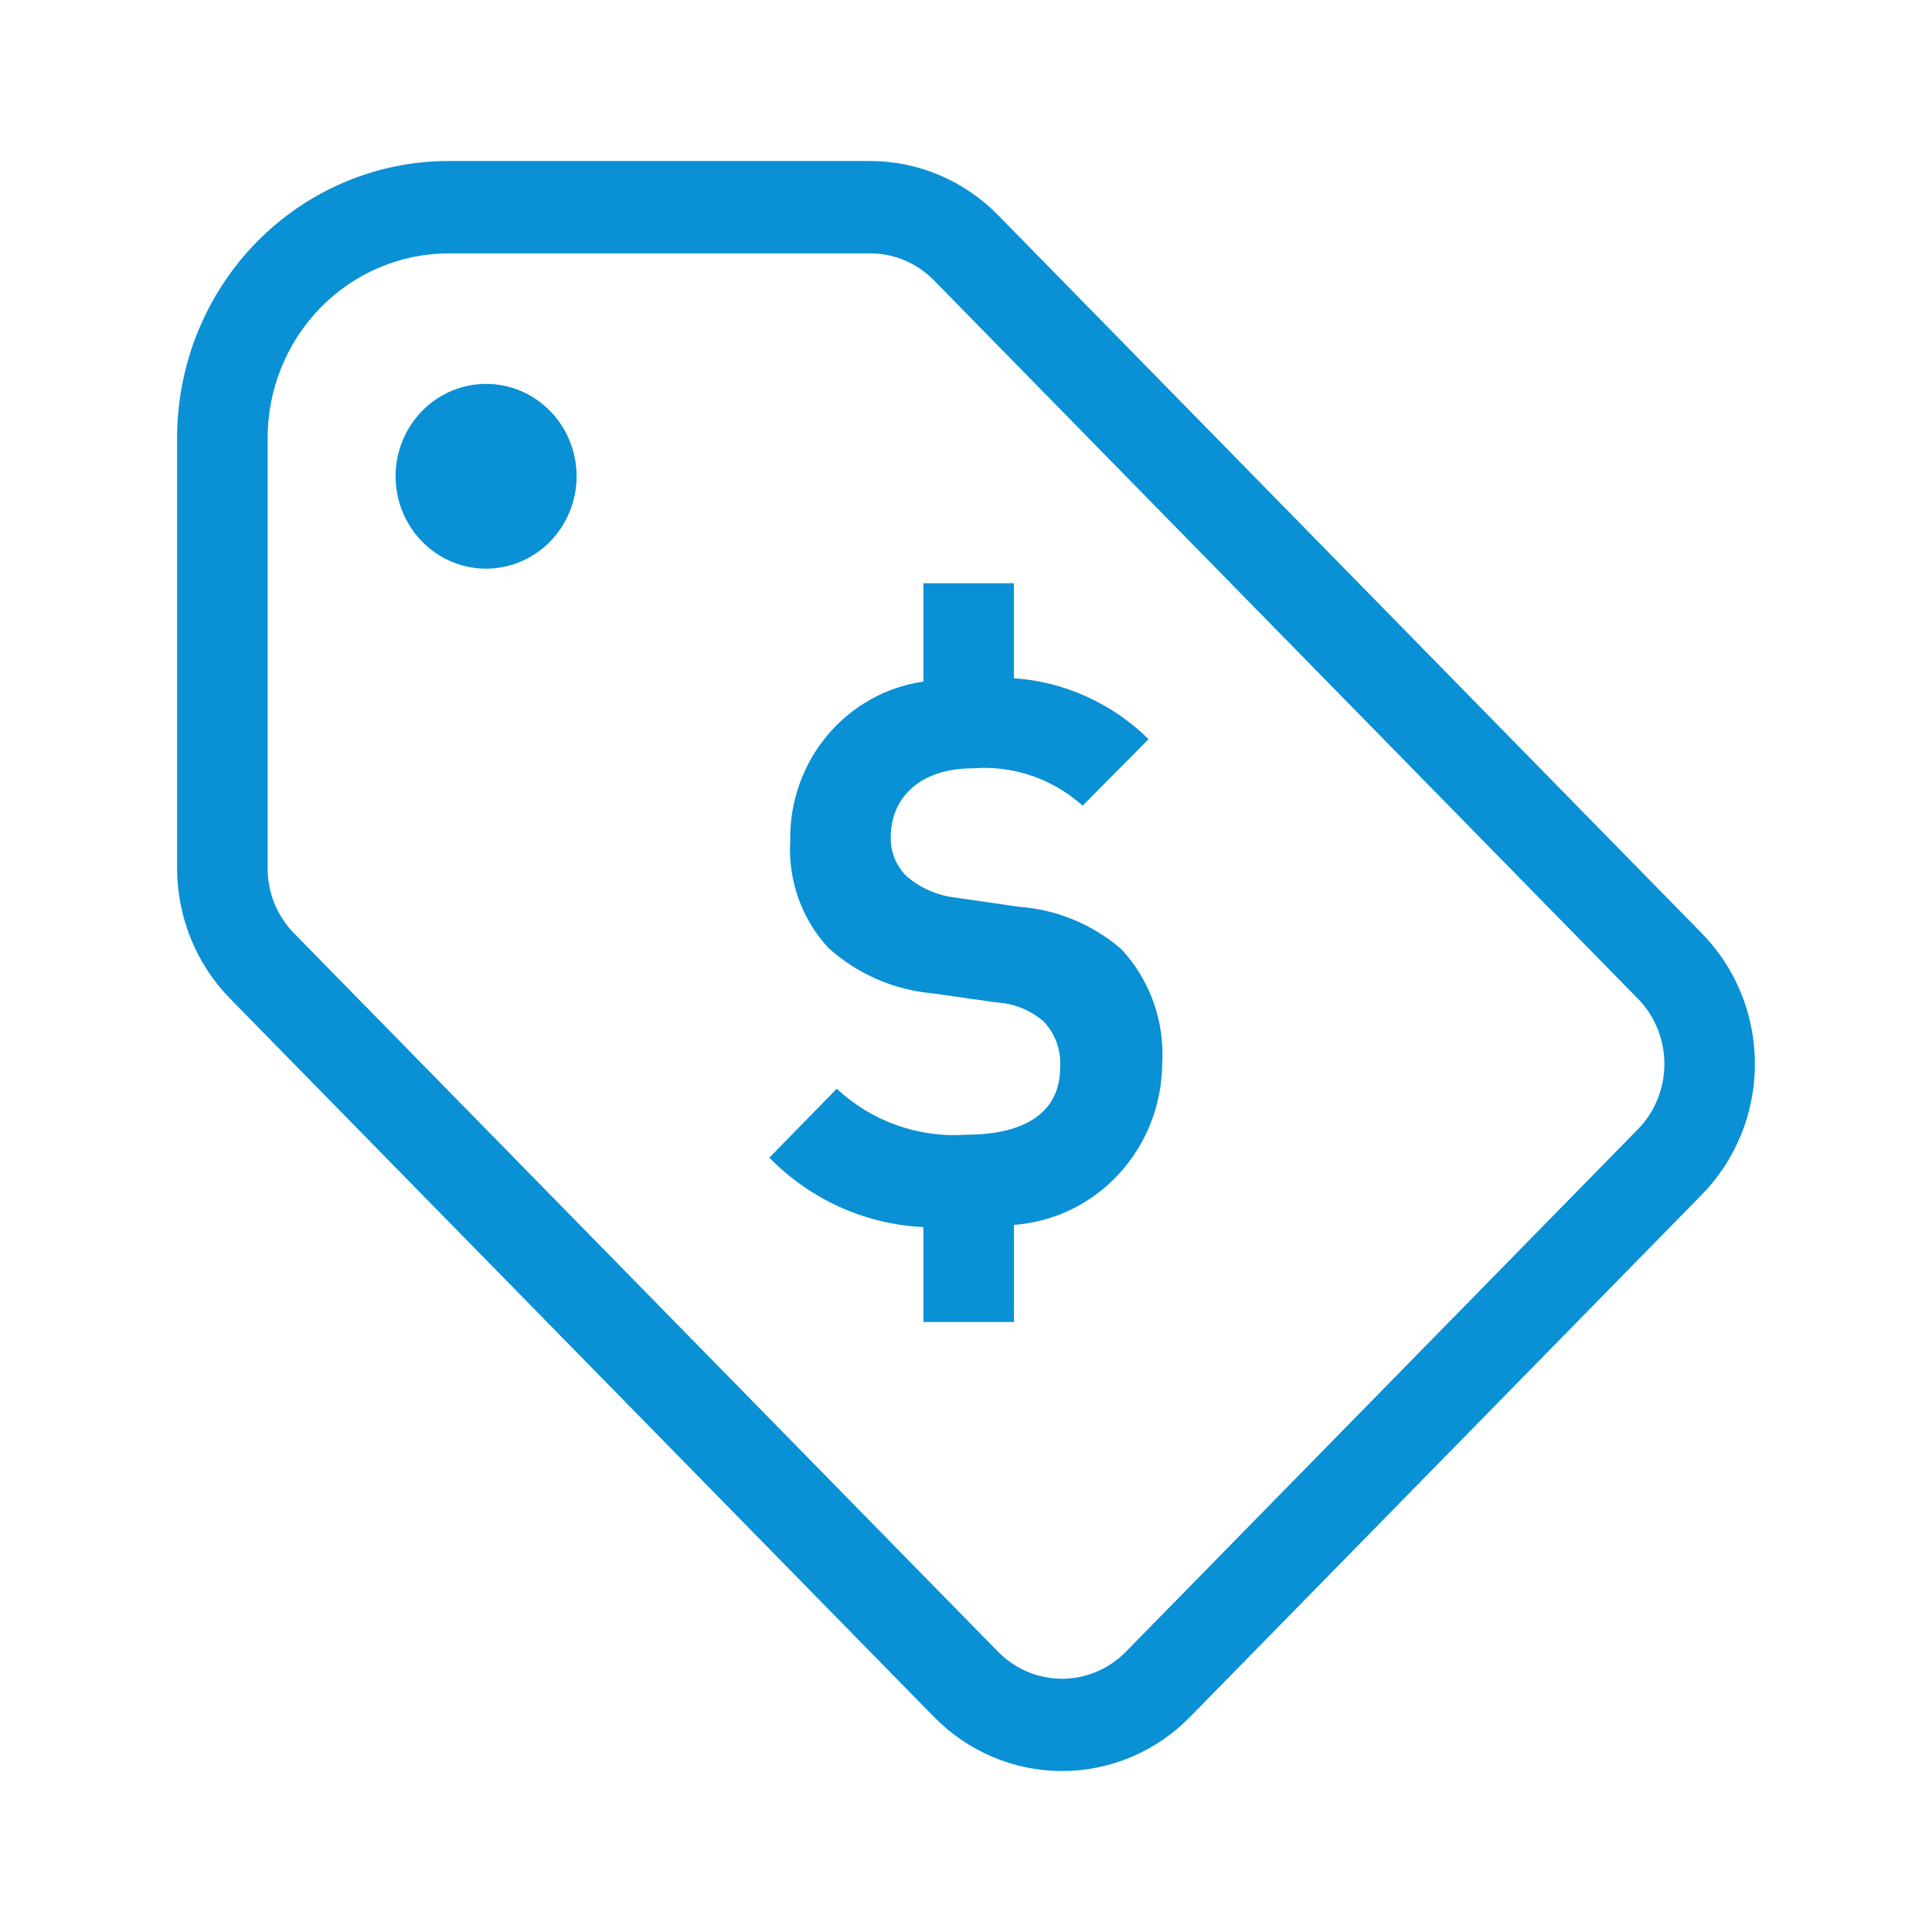 <?xml version="1.0" encoding="UTF-8" standalone="no"?>
<svg
   width="60"
   height="60"
   viewBox="0 0 60 60"
   fill="none"
   version="1.1"
   id="svg11"
   sodipodi:docname="icon-pricing.svg"
   inkscape:version="1.2.2 (732a01da63, 2022-12-09)"
   xmlns:inkscape="http://www.inkscape.org/namespaces/inkscape"
   xmlns:sodipodi="http://sodipodi.sourceforge.net/DTD/sodipodi-0.dtd"
   xmlns="http://www.w3.org/2000/svg"
   xmlns:svg="http://www.w3.org/2000/svg">
  <sodipodi:namedview
     id="namedview13"
     pagecolor="#505050"
     bordercolor="#ffffff"
     borderopacity="1"
     inkscape:showpageshadow="0"
     inkscape:pageopacity="0"
     inkscape:pagecheckerboard="1"
     inkscape:deskcolor="#505050"
     showgrid="false"
     inkscape:zoom="4.72"
     inkscape:cx="13.559322"
     inkscape:cy="25.105932"
     inkscape:window-width="1920"
     inkscape:window-height="1031"
     inkscape:window-x="-8"
     inkscape:window-y="16"
     inkscape:window-maximized="1"
     inkscape:current-layer="svg11" />
  <g
     clip-path="url(#clip0_196_1988)"
     id="g4"
     transform="translate(5.5,5)">
    <path
       d="M 47.353,23.987 25.494,1.68 C 24.44,0.605 23.01,0 21.519,0 H 8.431 C 6.196,0 4.051,0.907 2.469,2.52 0.888,4.132 0,6.322 0,8.604 V 21.959 c 0,1.522 0.593,2.981 1.647,4.056 l 21.86,22.306 c 1.054,1.075 2.484,1.68 3.975,1.68 1.491,0 2.921,-0.603 3.975,-1.68 L 47.353,32.099 C 48.407,31.023 49,29.564 49,28.043 49,26.521 48.409,25.062 47.353,23.987 Z m -1.987,6.084 -15.898,16.223 c -0.527,0.538 -1.242,0.841 -1.987,0.841 -0.746,0 -1.46,-0.302 -1.987,-0.84 L 3.634,23.987 C 3.105,23.45 2.809,22.72 2.811,21.959 V 8.604 C 2.812,7.083 3.405,5.625 4.459,4.55 5.513,3.475 6.941,2.87 8.431,2.869 H 21.519 c 0.746,-0.002 1.461,0.3 1.987,0.839 L 45.366,26.015 c 0.528,0.538 0.823,1.267 0.823,2.028 0,0.761 -0.296,1.49 -0.823,2.028 z M 11.583,7.763 c 0.528,0.538 0.824,1.267 0.824,2.028 0,0.761 -0.296,1.49 -0.824,2.028 -0.527,0.538 -1.242,0.841 -1.987,0.841 -0.746,0 -1.46,-0.302 -1.987,-0.841 C 7.081,11.28 6.785,10.552 6.785,9.791 6.785,9.03 7.081,8.301 7.609,7.763 8.136,7.224 8.85,6.922 9.596,6.922 c 0.746,0 1.46,0.302 1.987,0.841 z M 29.314,24.466 c 0.899,0.96 1.363,2.26 1.279,3.586 -0.015,1.27 -0.495,2.486 -1.349,3.411 -0.853,0.924 -2.015,1.487 -3.256,1.577 v 3.016 H 23.177 V 33.108 C 21.376,33.025 19.668,32.257 18.393,30.953 l 2.093,-2.141 c 1.089,1.013 2.534,1.528 4.004,1.428 1.91,0 2.934,-0.738 2.934,-2.09 0.035,-0.528 -0.15,-1.047 -0.512,-1.427 -0.412,-0.356 -0.927,-0.564 -1.467,-0.592 l -2.002,-0.284 c -1.19,-0.108 -2.315,-0.6 -3.213,-1.405 -0.829,-0.893 -1.259,-2.097 -1.189,-3.325 -0.022,-1.198 0.387,-2.364 1.148,-3.276 0.762,-0.912 1.825,-1.507 2.988,-1.674 v -3.054 h 2.81 v 2.95 c 1.569,0.108 3.051,0.777 4.183,1.892 l -2.048,2.066 c -0.933,-0.839 -2.16,-1.257 -3.4,-1.16 -1.724,0 -2.559,0.975 -2.559,2.136 -0.01,0.456 0.168,0.896 0.489,1.213 0.435,0.375 0.97,0.607 1.536,0.667 l 1.956,0.284 c 1.165,0.082 2.274,0.54 3.168,1.305 z"
       fill="#0990d5"
       id="path2" />
  </g>
  <defs
     id="defs9">
    <clipPath
       id="clip0_196_1988">
      <rect
         width="49"
         height="50"
         fill="#ffffff"
         id="rect6"
         x="0"
         y="0" />
    </clipPath>
  </defs>
</svg>
